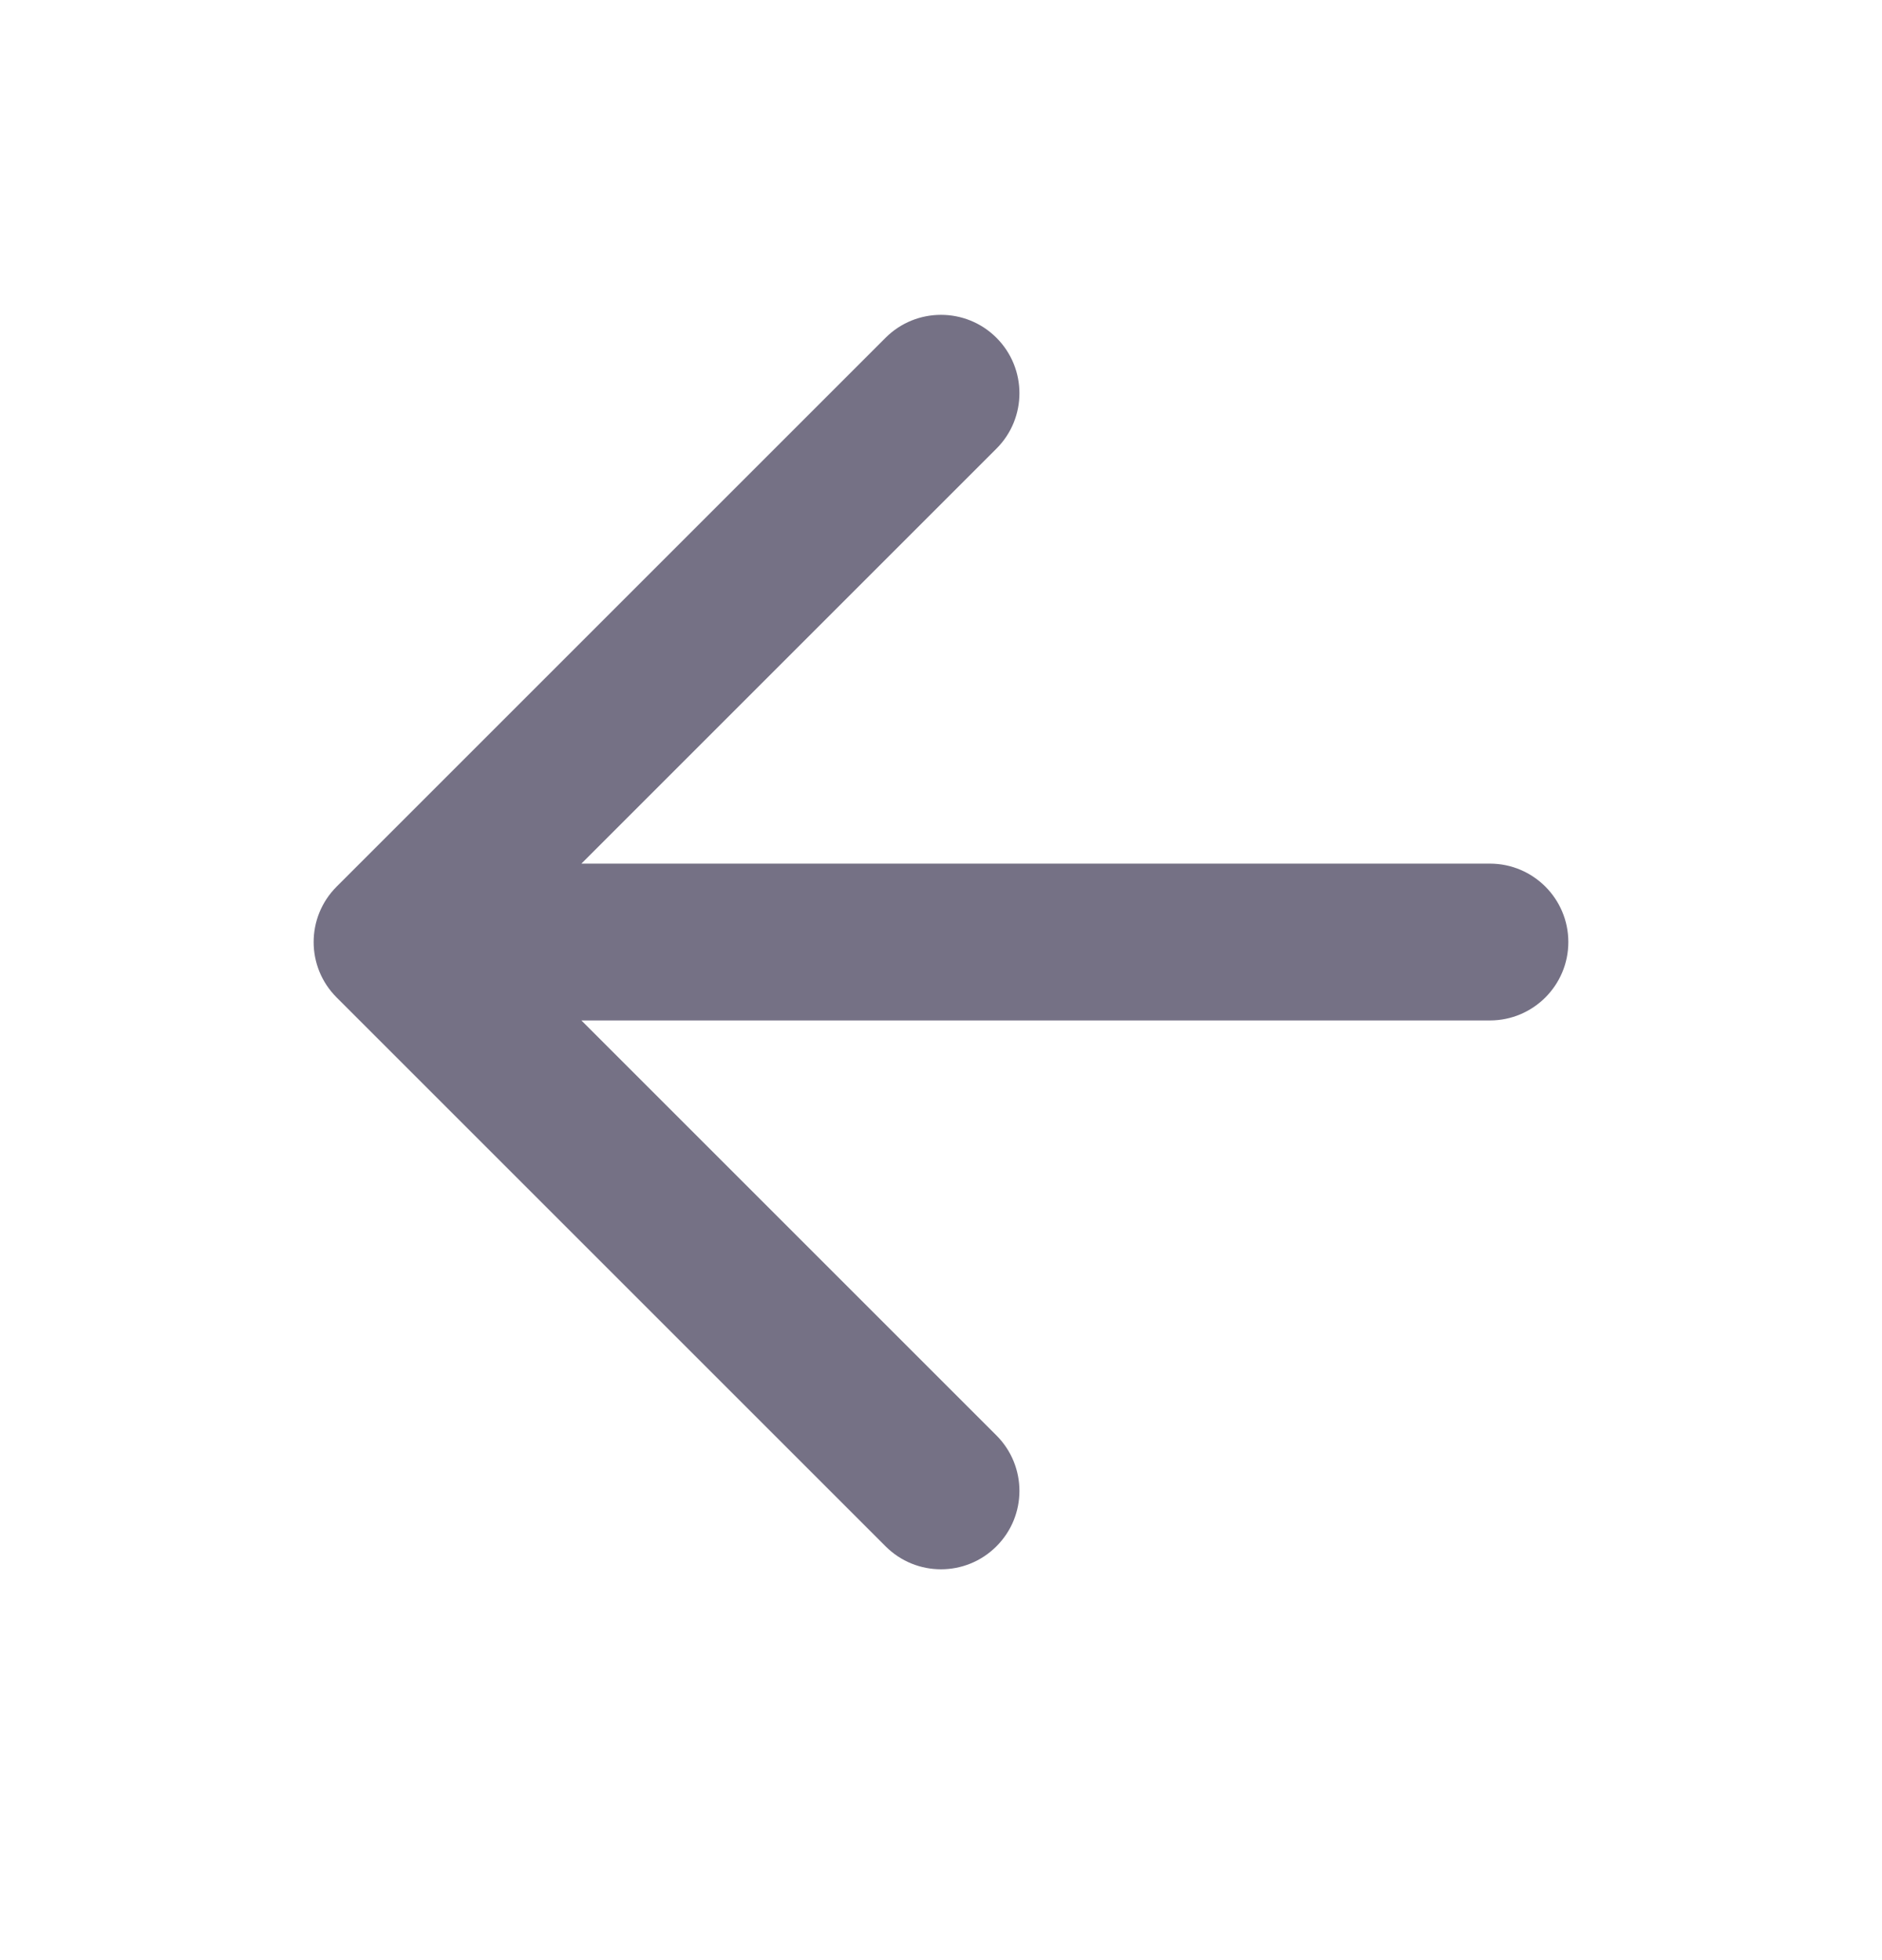 <svg width="24" height="25" viewBox="0 0 24 25" fill="none" xmlns="http://www.w3.org/2000/svg">
<path d="M12.707 5.722C13.098 5.332 13.098 4.699 12.707 4.308C12.317 3.918 11.683 3.918 11.293 4.308L4.293 11.308C3.902 11.699 3.902 12.332 4.293 12.722L11.293 19.722C11.683 20.113 12.317 20.113 12.707 19.722C13.098 19.332 13.098 18.699 12.707 18.308L7.414 13.015L19 13.015C19.552 13.015 20 12.567 20 12.015C20 11.463 19.552 11.015 19 11.015L7.414 11.015L12.707 5.722Z" fill="#757185"/>
</svg>
